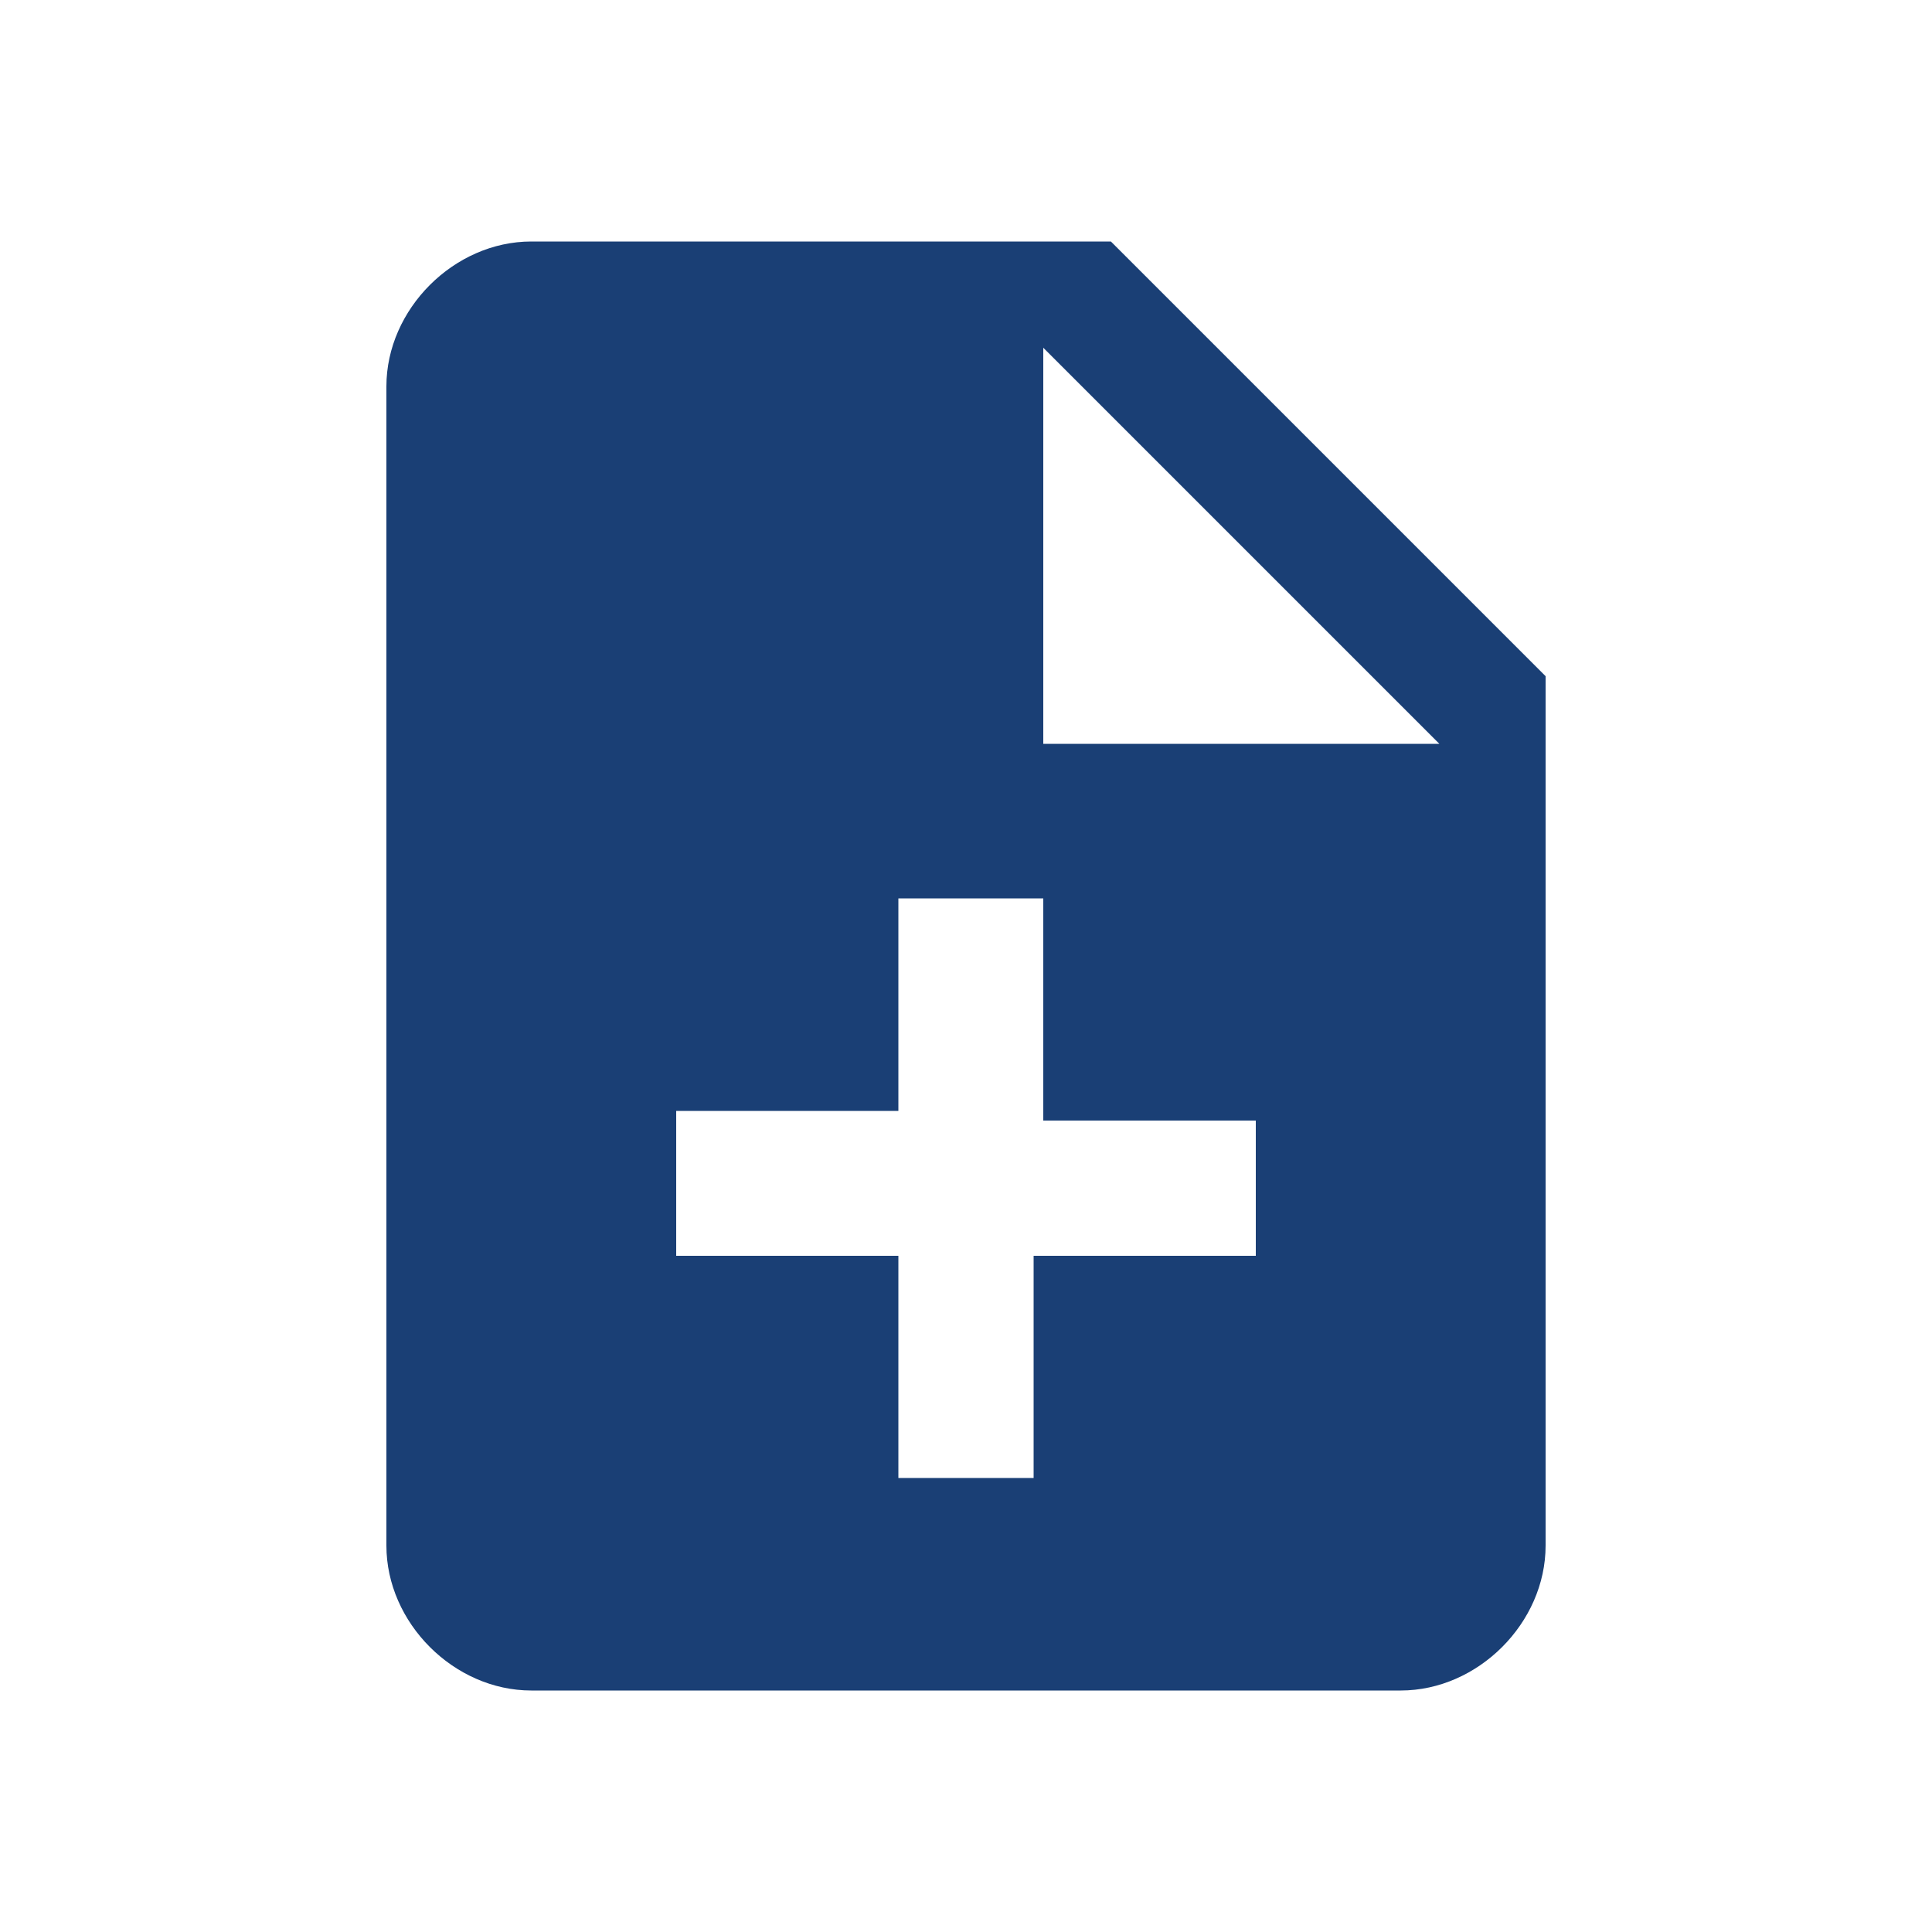 <?xml version="1.0" encoding="utf-8"?>
<svg version="1.1" id="Vrstva_1" xmlns="http://www.w3.org/2000/svg" xmlns:xlink="http://www.w3.org/1999/xlink" x="0px" y="0px"
	 viewBox="0 0 20 20" style="enable-background:new 0 0 20 20;" xml:space="preserve">
<style type="text/css">
	.st0{fill:#1a3f75;}
</style>
<path class="st0" d="M11.5,2.5h-6C4.7,2.5,4,3.2,4,4l0,12c0,0.8,0.7,1.5,1.5,1.5h9c0.8,0,1.5-0.7,1.5-1.5V7L11.5,2.5z M13,13h-2.3v2.3H9.3V13H7
	v-1.5h2.3V9.3h1.5v2.3H13V13z M10.8,7.8V3.6l4.1,4.1H10.8z"/>
</svg>
